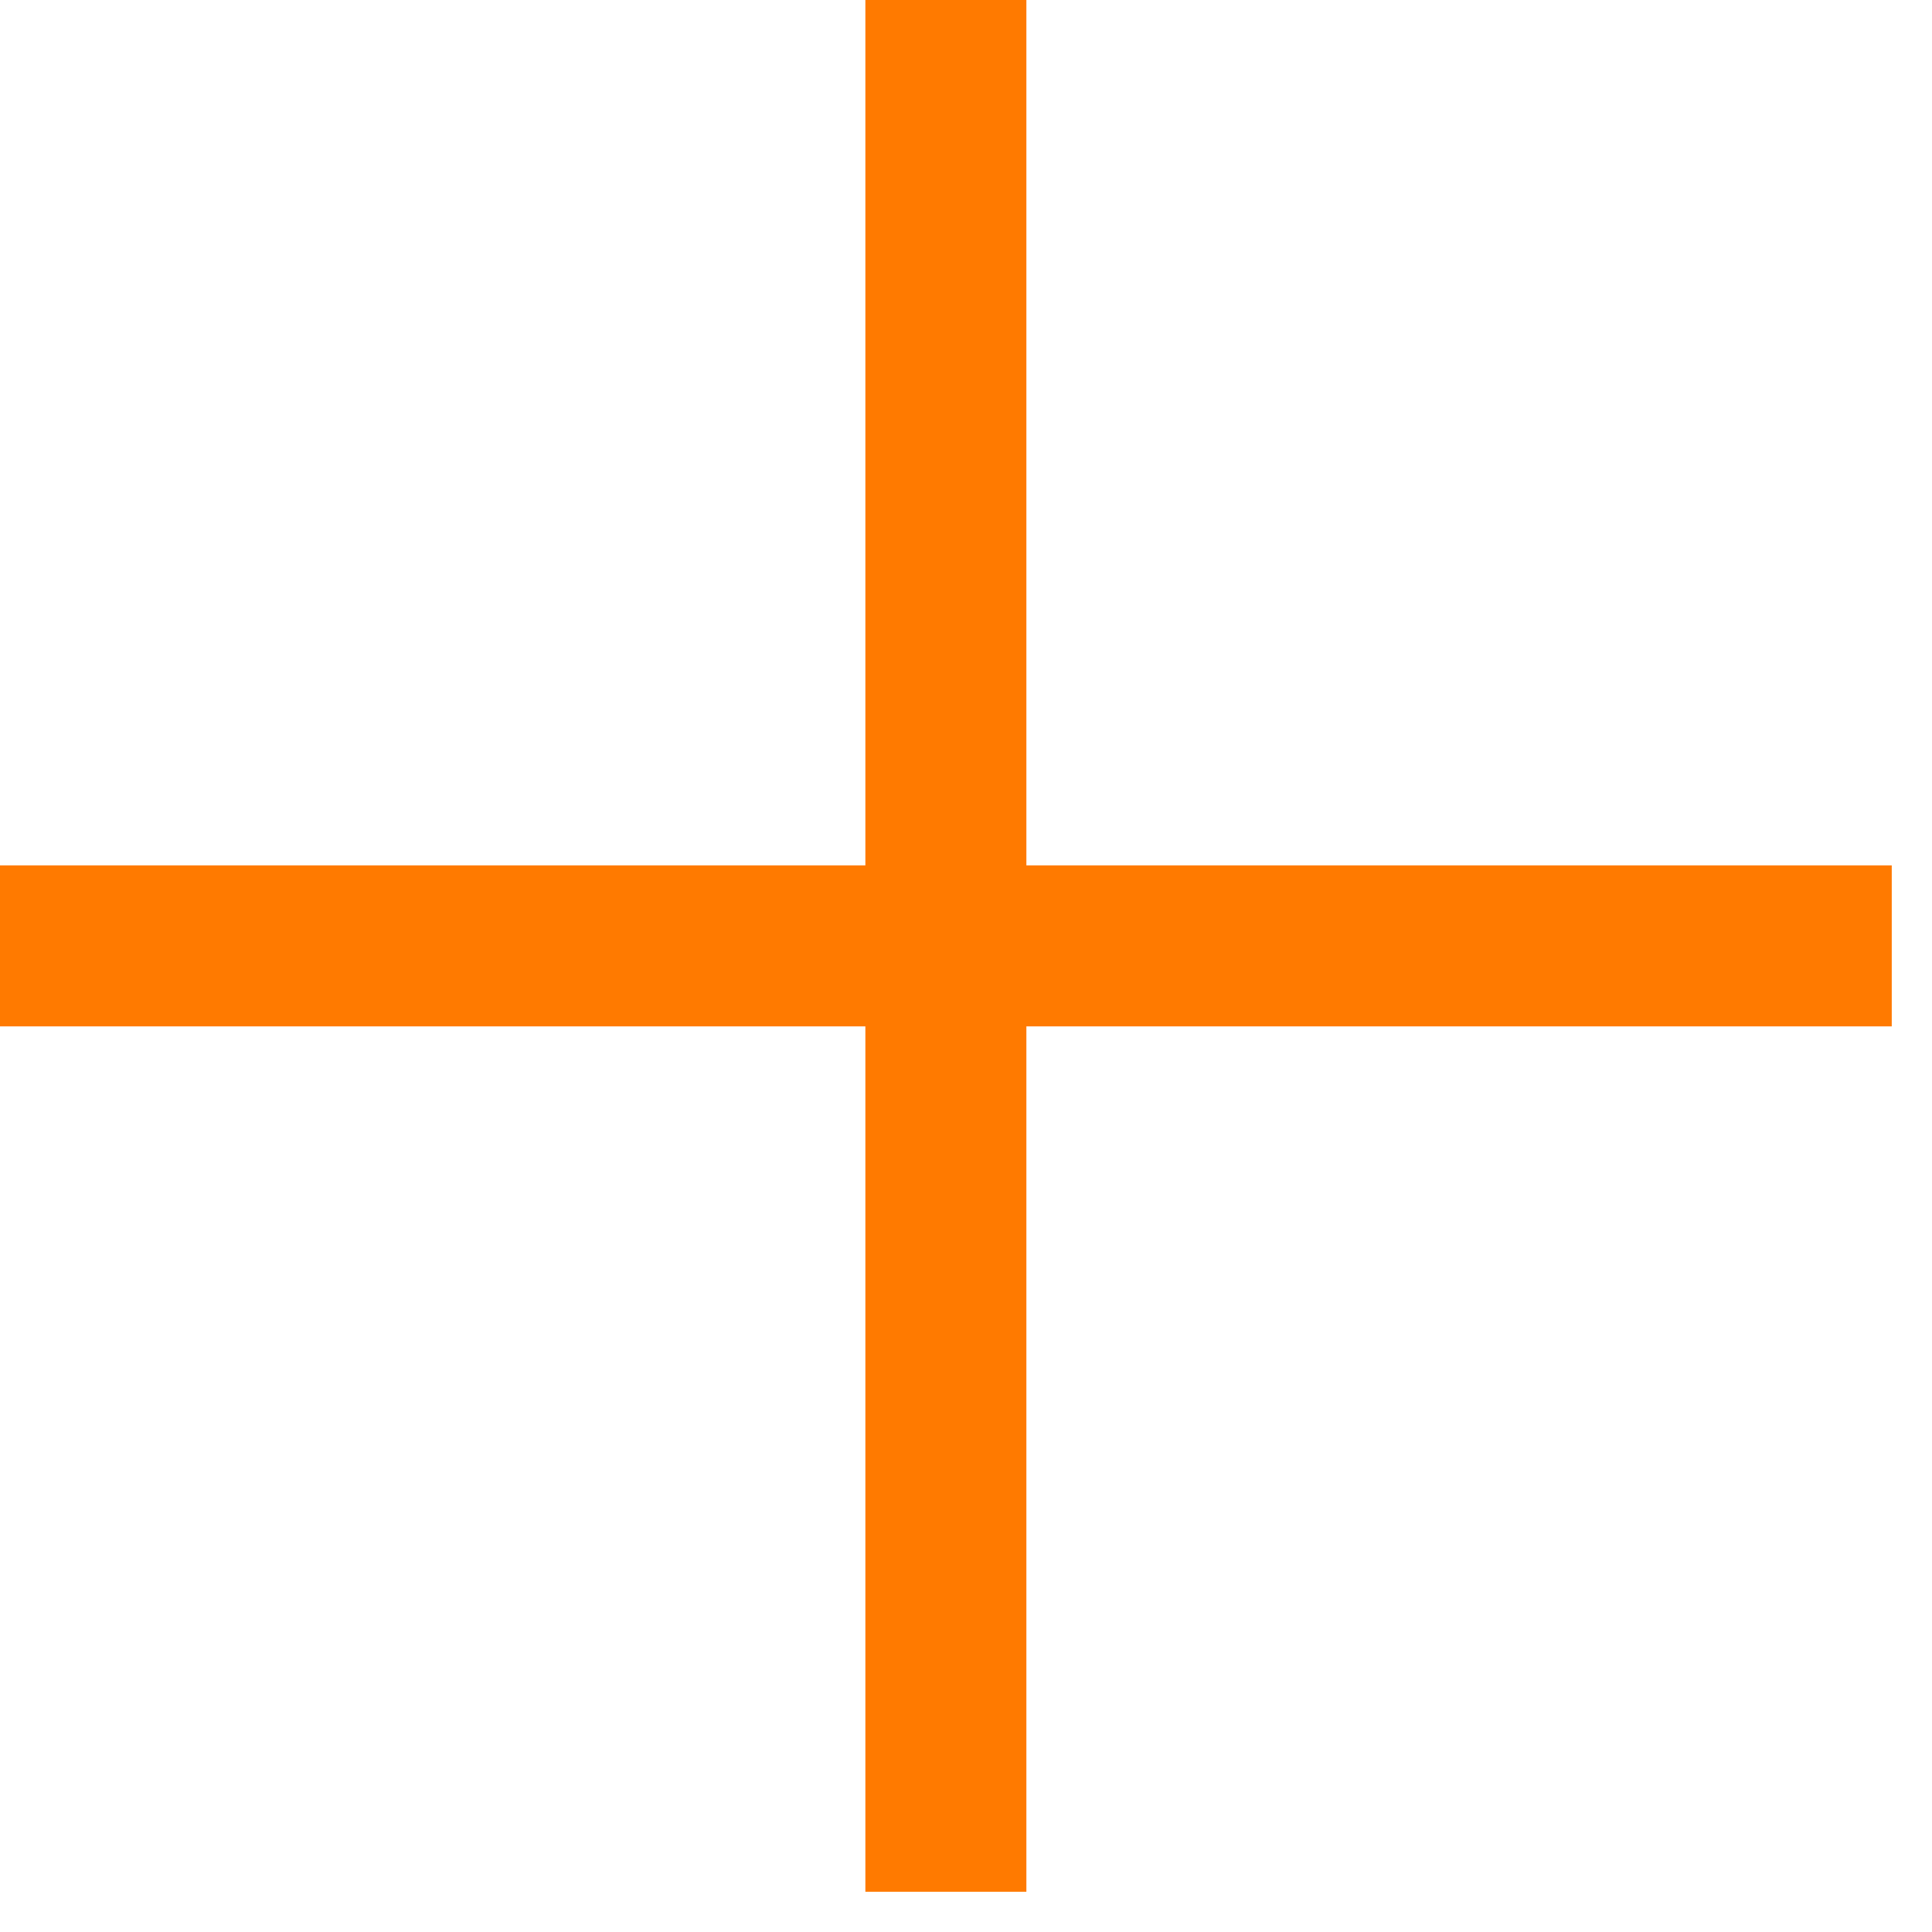 <?xml version="1.0" encoding="UTF-8"?> <svg xmlns="http://www.w3.org/2000/svg" width="24" height="24" viewBox="0 0 24 24" fill="none"><path d="M11.75 0V23.5" stroke="#FF7A00" stroke-width="2"></path><path d="M23.5 11.75L0 11.75" stroke="#FF7A00" stroke-width="2"></path></svg> 